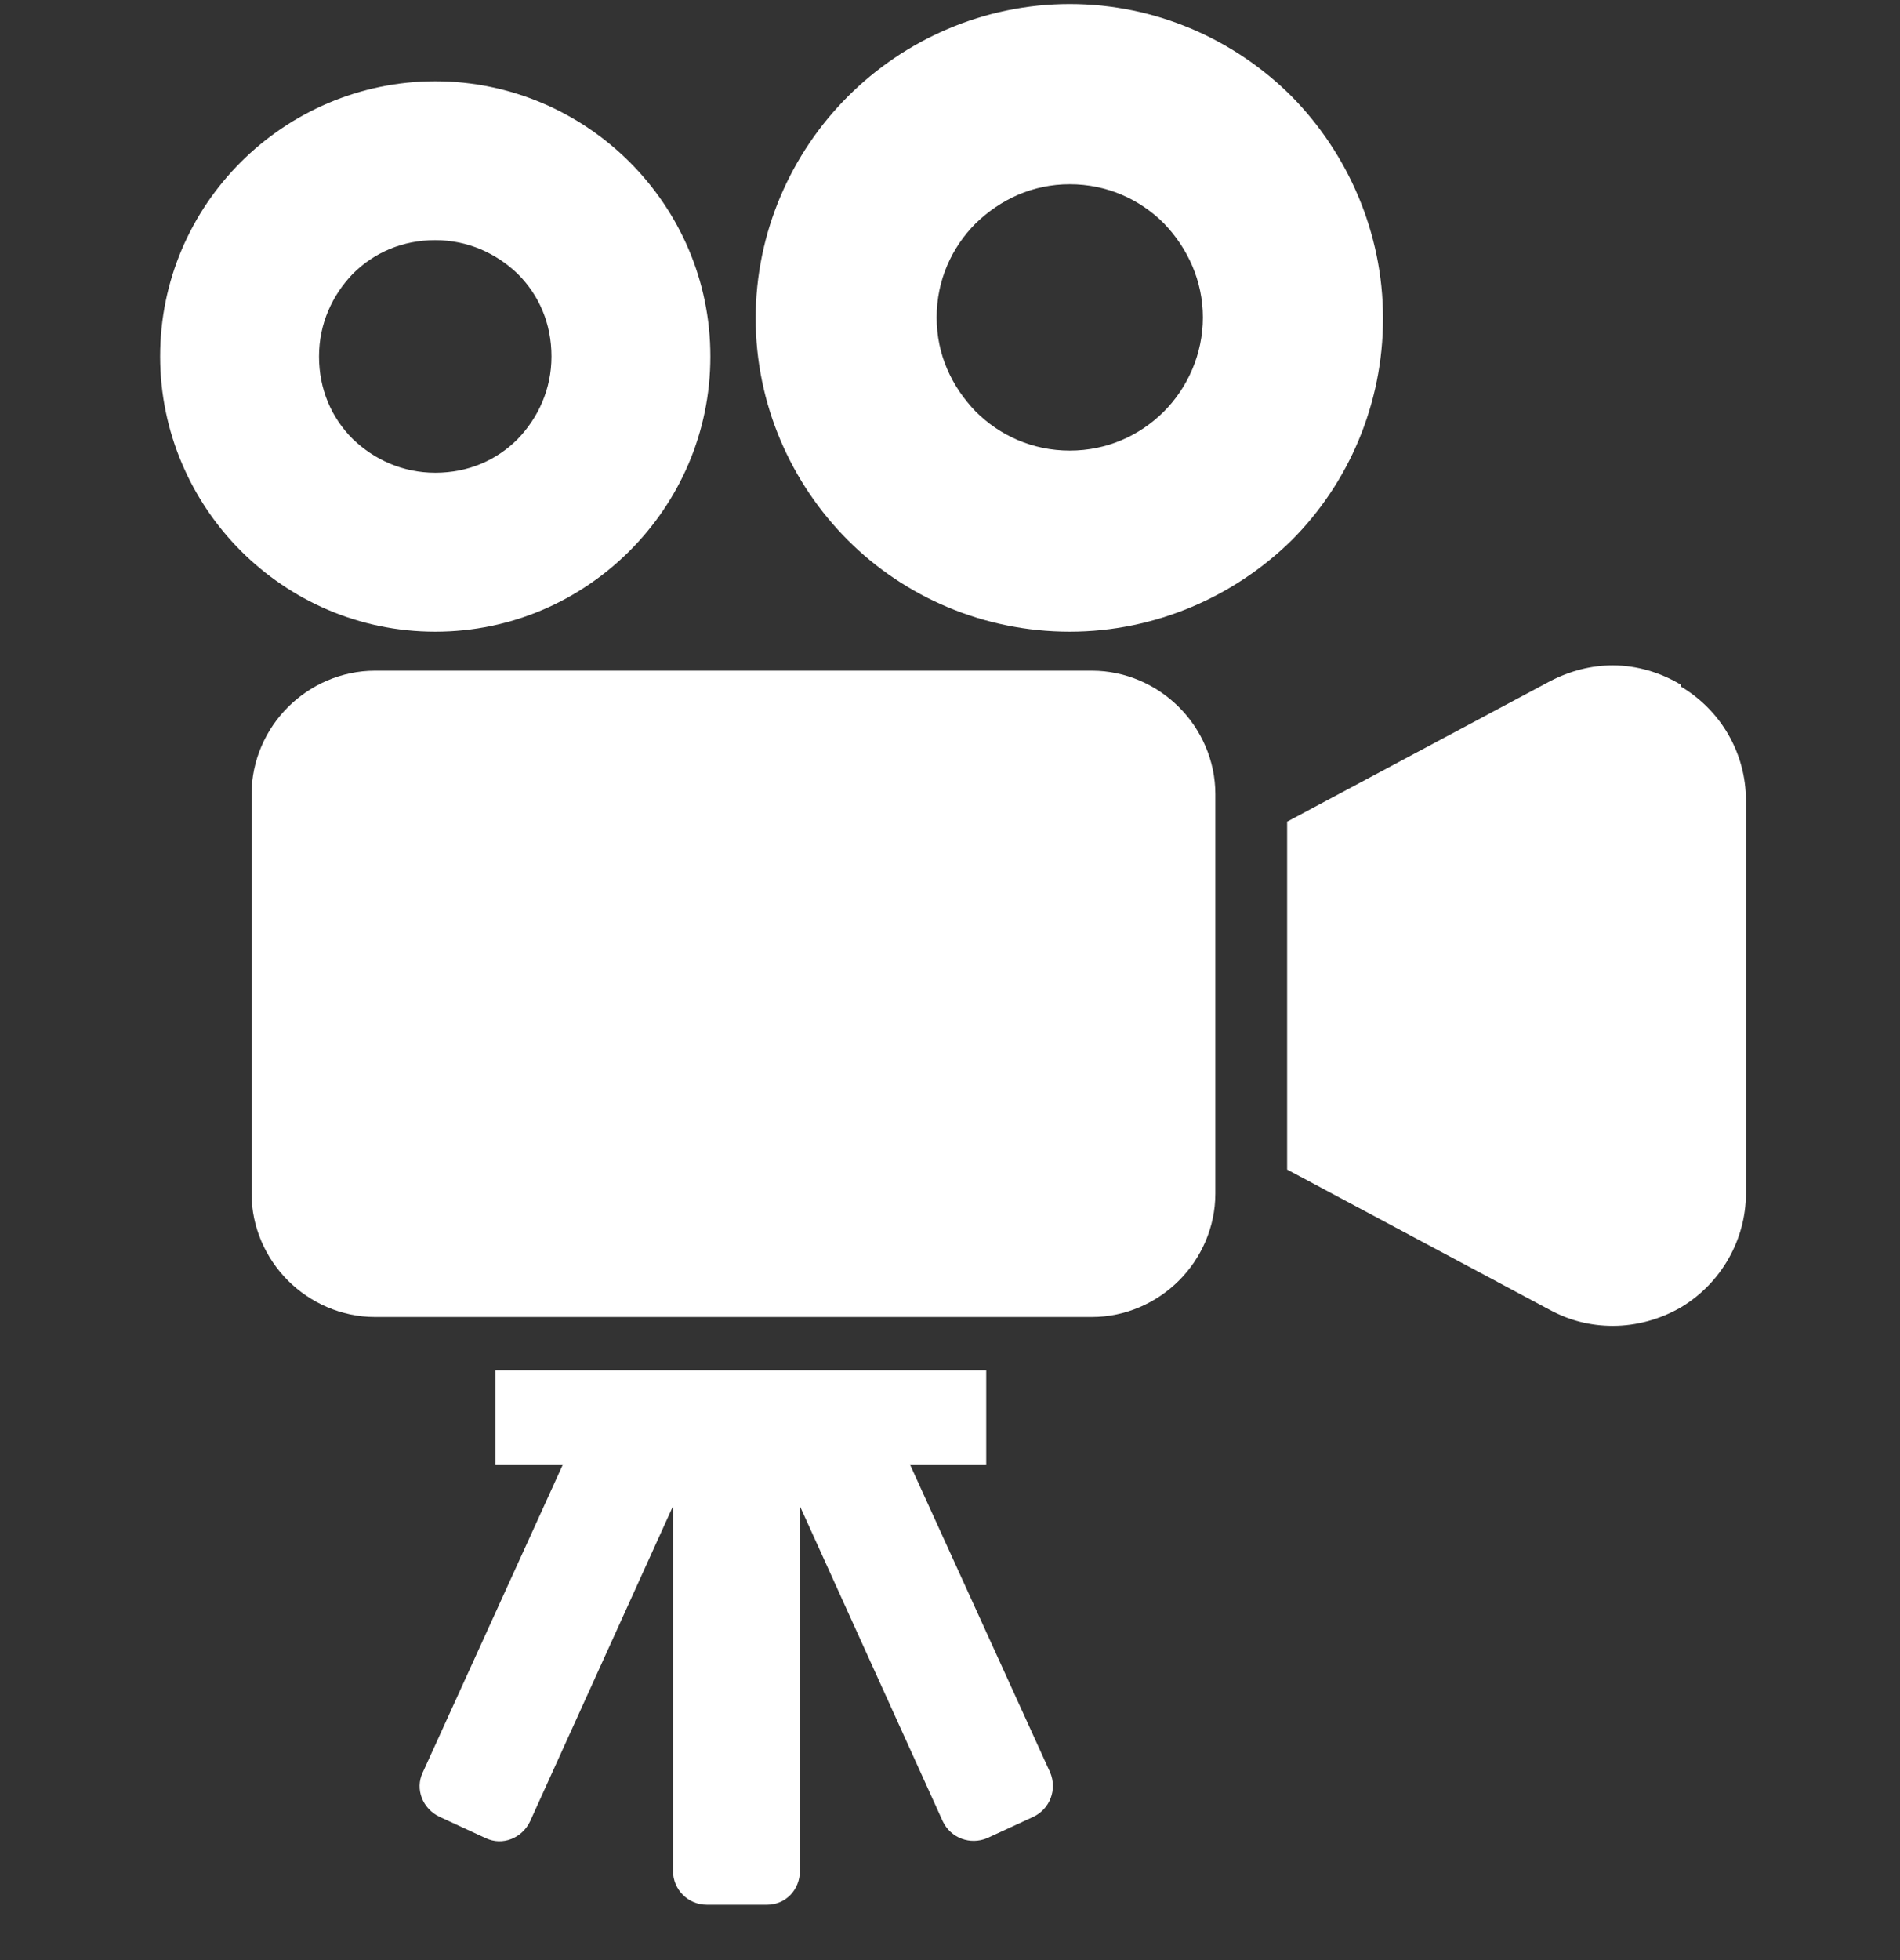 <svg width="32" height="33" viewBox="0 0 32 33" fill="none" xmlns="http://www.w3.org/2000/svg">
<rect x="0" y="0" width="32" height="33" fill="#333333" stroke="none"/>
<path d="M10.604 9.275C11.441 8.438 11.964 7.287 11.964 6.001C11.964 4.716 11.441 3.565 10.604 2.728C9.767 1.891 8.601 1.368 7.331 1.368C6.06 1.368 4.894 1.891 4.057 2.728C3.22 3.565 2.697 4.716 2.697 6.001C2.697 7.272 3.22 8.438 4.057 9.275C4.894 10.111 6.045 10.635 7.331 10.635C8.616 10.635 9.767 10.111 10.604 9.275ZM5.373 6.001C5.373 5.448 5.597 4.97 5.941 4.611C6.299 4.253 6.778 4.043 7.331 4.043C7.884 4.043 8.362 4.268 8.72 4.611C9.079 4.97 9.288 5.448 9.288 6.001C9.288 6.554 9.064 7.033 8.72 7.391C8.362 7.75 7.884 7.959 7.331 7.959C6.778 7.959 6.299 7.735 5.941 7.391C5.582 7.033 5.373 6.554 5.373 6.001Z" fill="white"/>
<path d="M18.017 10.635C19.467 10.635 20.797 10.037 21.754 9.096C22.71 8.139 23.293 6.809 23.293 5.359C23.293 3.909 22.695 2.579 21.754 1.623C20.797 0.666 19.467 0.068 18.017 0.068C16.568 0.068 15.238 0.666 14.281 1.623C13.324 2.579 12.727 3.909 12.727 5.359C12.727 6.809 13.324 8.139 14.281 9.096C15.238 10.052 16.568 10.635 18.017 10.635ZM16.433 3.76C16.852 3.356 17.39 3.102 18.017 3.102C18.645 3.102 19.198 3.356 19.602 3.76C20.005 4.178 20.259 4.731 20.259 5.344C20.259 5.957 20.005 6.525 19.602 6.929C19.198 7.332 18.645 7.586 18.017 7.586C17.39 7.586 16.837 7.332 16.433 6.929C16.03 6.51 15.775 5.972 15.775 5.344C15.775 4.717 16.03 4.164 16.433 3.76Z" fill="white"/>
<path d="M18.391 11.292H6.315C5.747 11.292 5.224 11.531 4.85 11.905C4.476 12.278 4.237 12.802 4.237 13.37V20.095C4.237 20.663 4.476 21.186 4.85 21.56C5.224 21.933 5.747 22.173 6.315 22.173H18.391C18.959 22.173 19.482 21.933 19.856 21.56C20.23 21.186 20.469 20.663 20.469 20.095V13.37C20.469 12.802 20.23 12.278 19.856 11.905C19.482 11.531 18.959 11.292 18.391 11.292Z" fill="white"/>
<path d="M28.314 11.531C27.97 11.322 27.566 11.202 27.163 11.202C26.804 11.202 26.445 11.292 26.102 11.471L21.678 13.833V19.691L26.102 22.053C26.43 22.232 26.789 22.322 27.163 22.322C27.552 22.322 27.955 22.217 28.314 22.008C28.986 21.605 29.405 20.872 29.405 20.095V13.474C29.405 12.682 28.986 11.964 28.314 11.561V11.531Z" fill="white"/>
<path d="M15.34 24.655H16.61V23.07H8.345V24.655H9.481L7.12 29.841C6.985 30.125 7.12 30.454 7.404 30.588L8.181 30.947C8.465 31.081 8.794 30.947 8.928 30.663L11.335 25.357V31.5C11.335 31.814 11.589 32.068 11.903 32.068H12.919C13.233 32.068 13.472 31.814 13.472 31.5V25.357L15.878 30.663C16.013 30.947 16.341 31.066 16.625 30.947L17.403 30.588C17.687 30.454 17.806 30.125 17.687 29.841L15.325 24.655H15.34Z" fill="white"/>
</svg>
